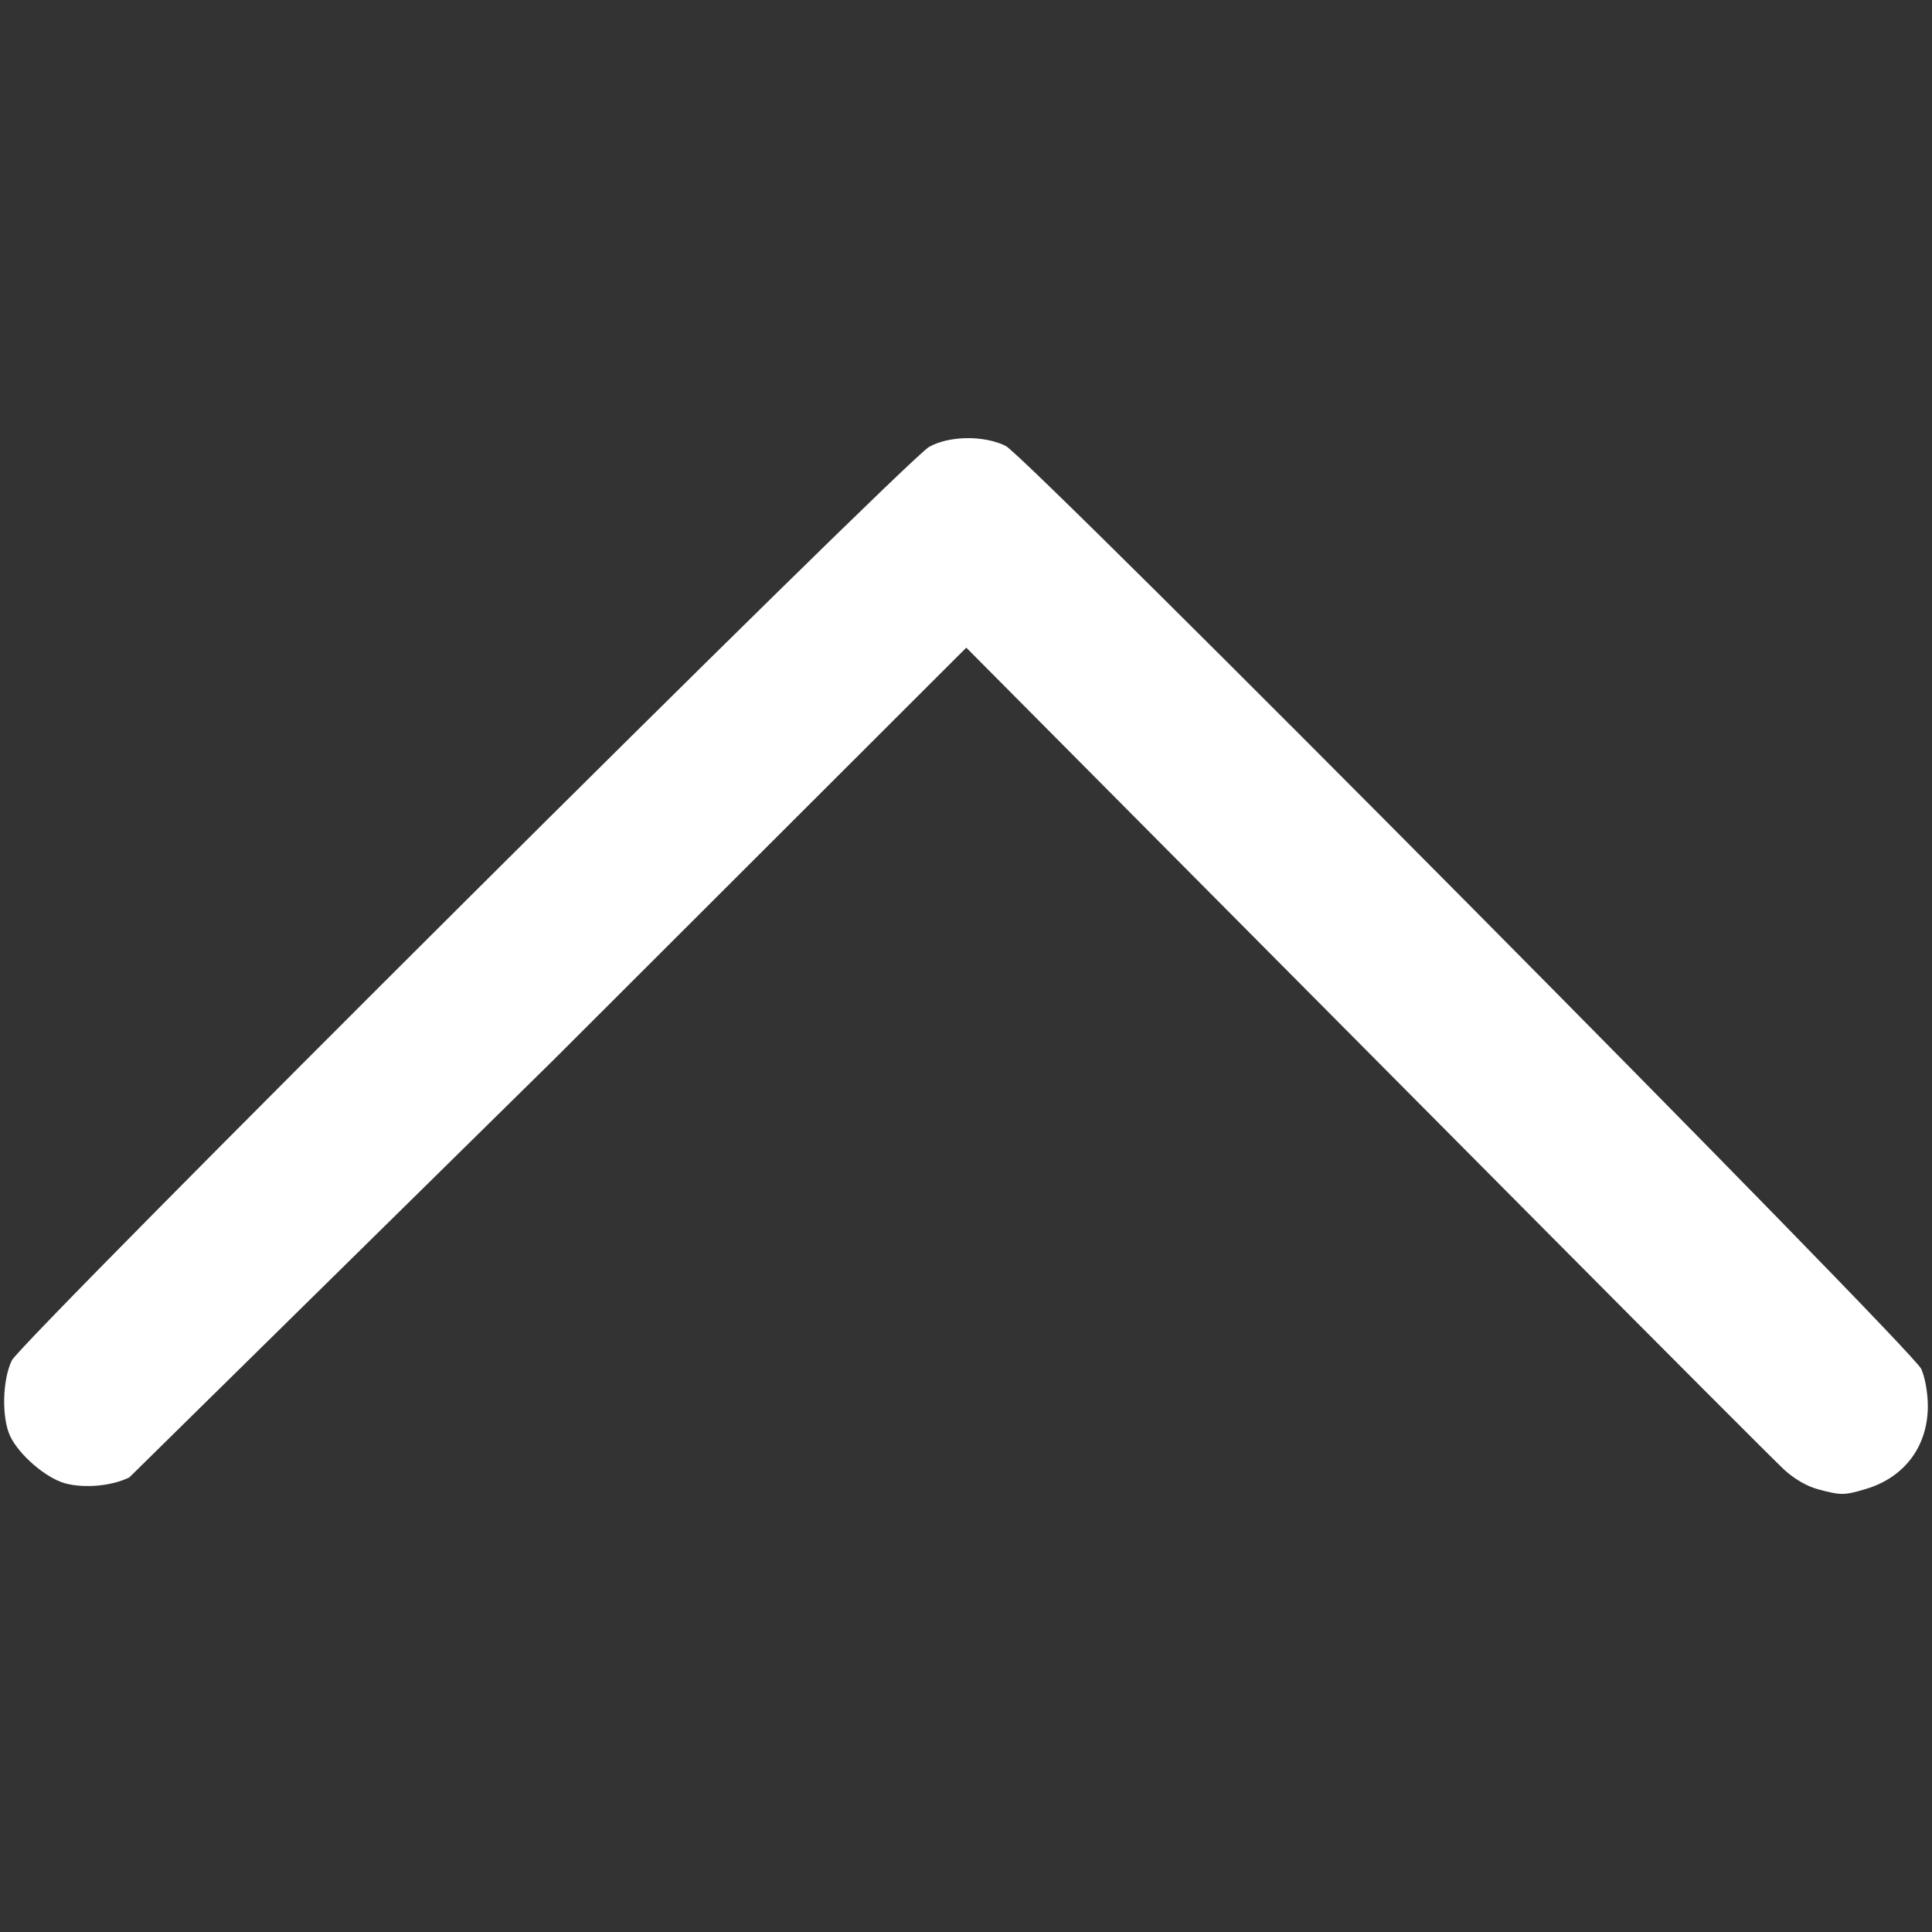 <svg xmlns="http://www.w3.org/2000/svg" width="512" height="512" viewBox="0 0 135.467 135.467" xmlns:v="https://vecta.io/nano"><rect x="0" y="0" width="135.467" height="135.467" fill="#333333" stroke="none"/><path d="M127.456 104.418c-.776-.209-1.674-.734-2.38-1.392-.624-.581-8.278-8.248-17.008-17.037L79.974 57.711 67.754 45.412 38.85 74.281 9.074 103.587c-1.215.608-3.144.788-4.506.421-1.327-.358-3.228-1.988-3.852-3.302-.608-1.281-.553-3.943.11-5.312.672-1.389 62.711-63.173 64.329-64.065 1.419-.782 3.817-.813 5.353-.069 1.481.717 63.551 63.292 64.204 64.725.264.579.459 1.664.463 2.572.012 2.834-1.62 5.032-4.339 5.844-1.534.458-1.742.459-3.38.018z" fill="#fff"/></svg>